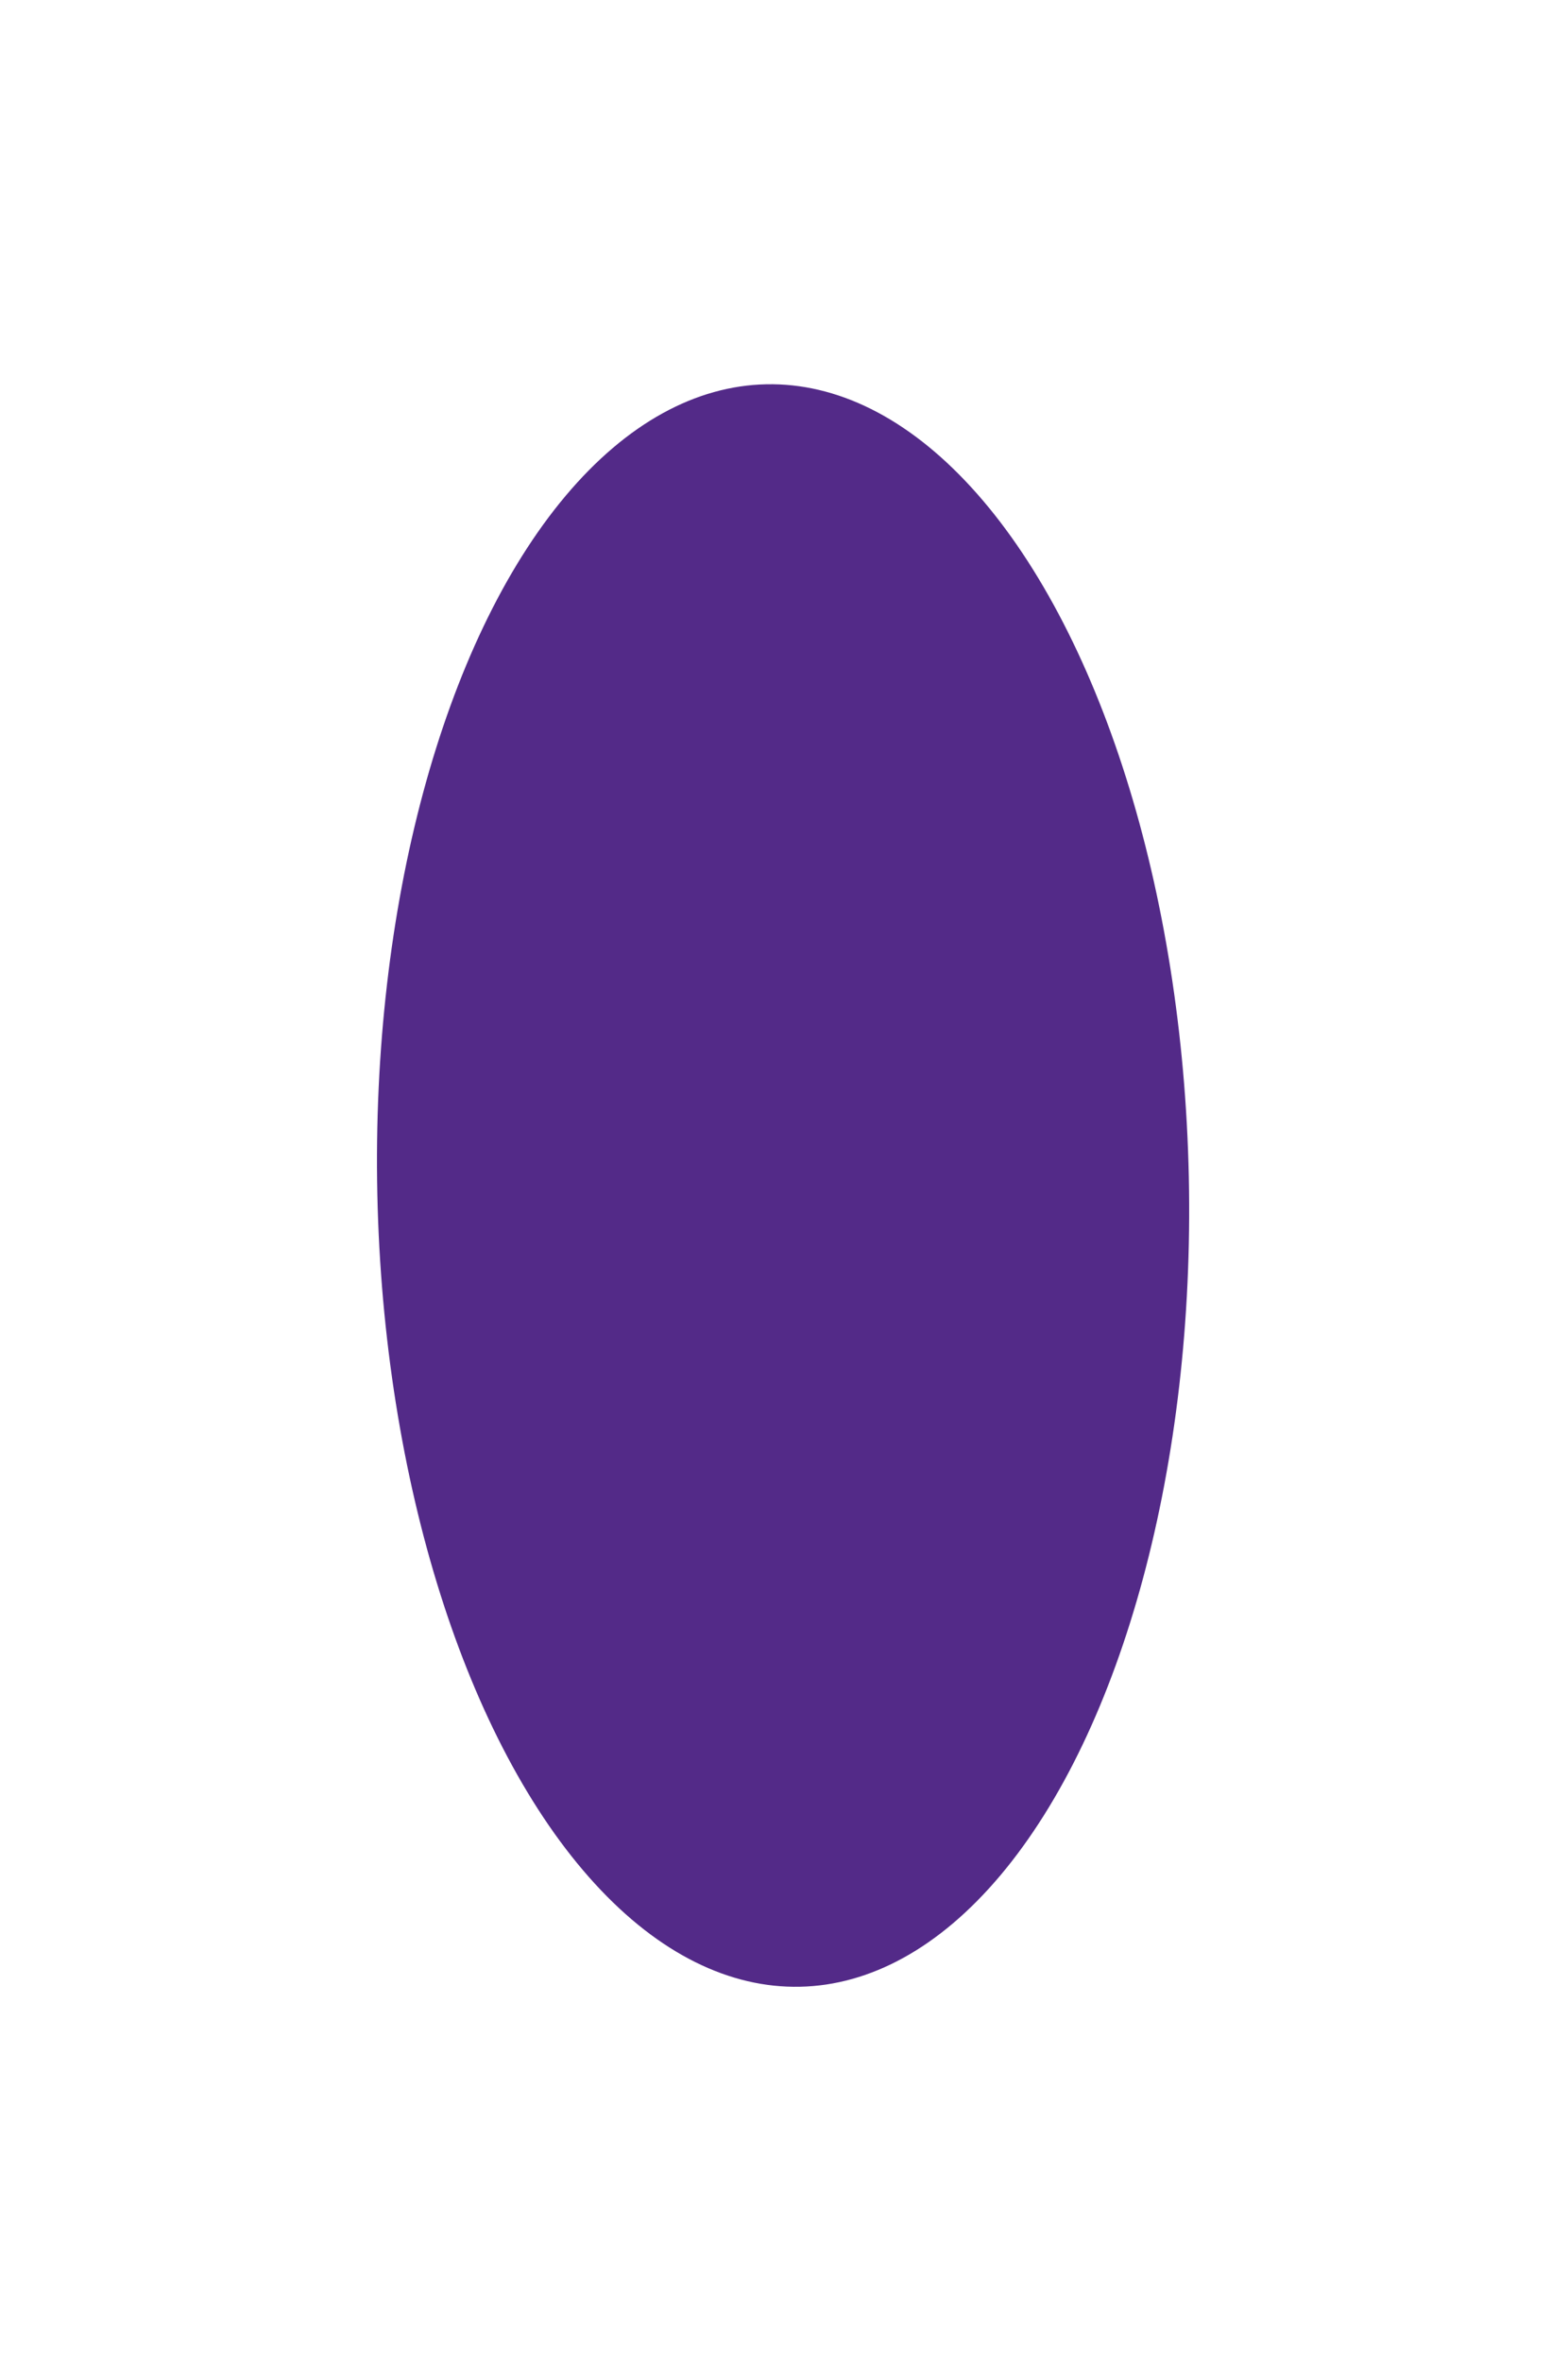 <?xml version="1.0" encoding="UTF-8"?> <svg xmlns="http://www.w3.org/2000/svg" width="85" height="128" viewBox="0 0 85 128" fill="none"> <g filter="url(#filter0_f_69_5)"> <ellipse cx="42.45" cy="64.25" rx="22" ry="43.433" transform="rotate(-1.21 42.45 64.25)" fill="#41137B" fill-opacity="0.9"></ellipse> </g> <defs> <filter id="filter0_f_69_5" x="0.436" y="0.824" width="84.029" height="126.852" filterUnits="userSpaceOnUse" color-interpolation-filters="sRGB"> <feFlood flood-opacity="0" result="BackgroundImageFix"></feFlood> <feBlend mode="normal" in="SourceGraphic" in2="BackgroundImageFix" result="shape"></feBlend> <feGaussianBlur stdDeviation="10" result="effect1_foregroundBlur_69_5"></feGaussianBlur> </filter> </defs> </svg> 